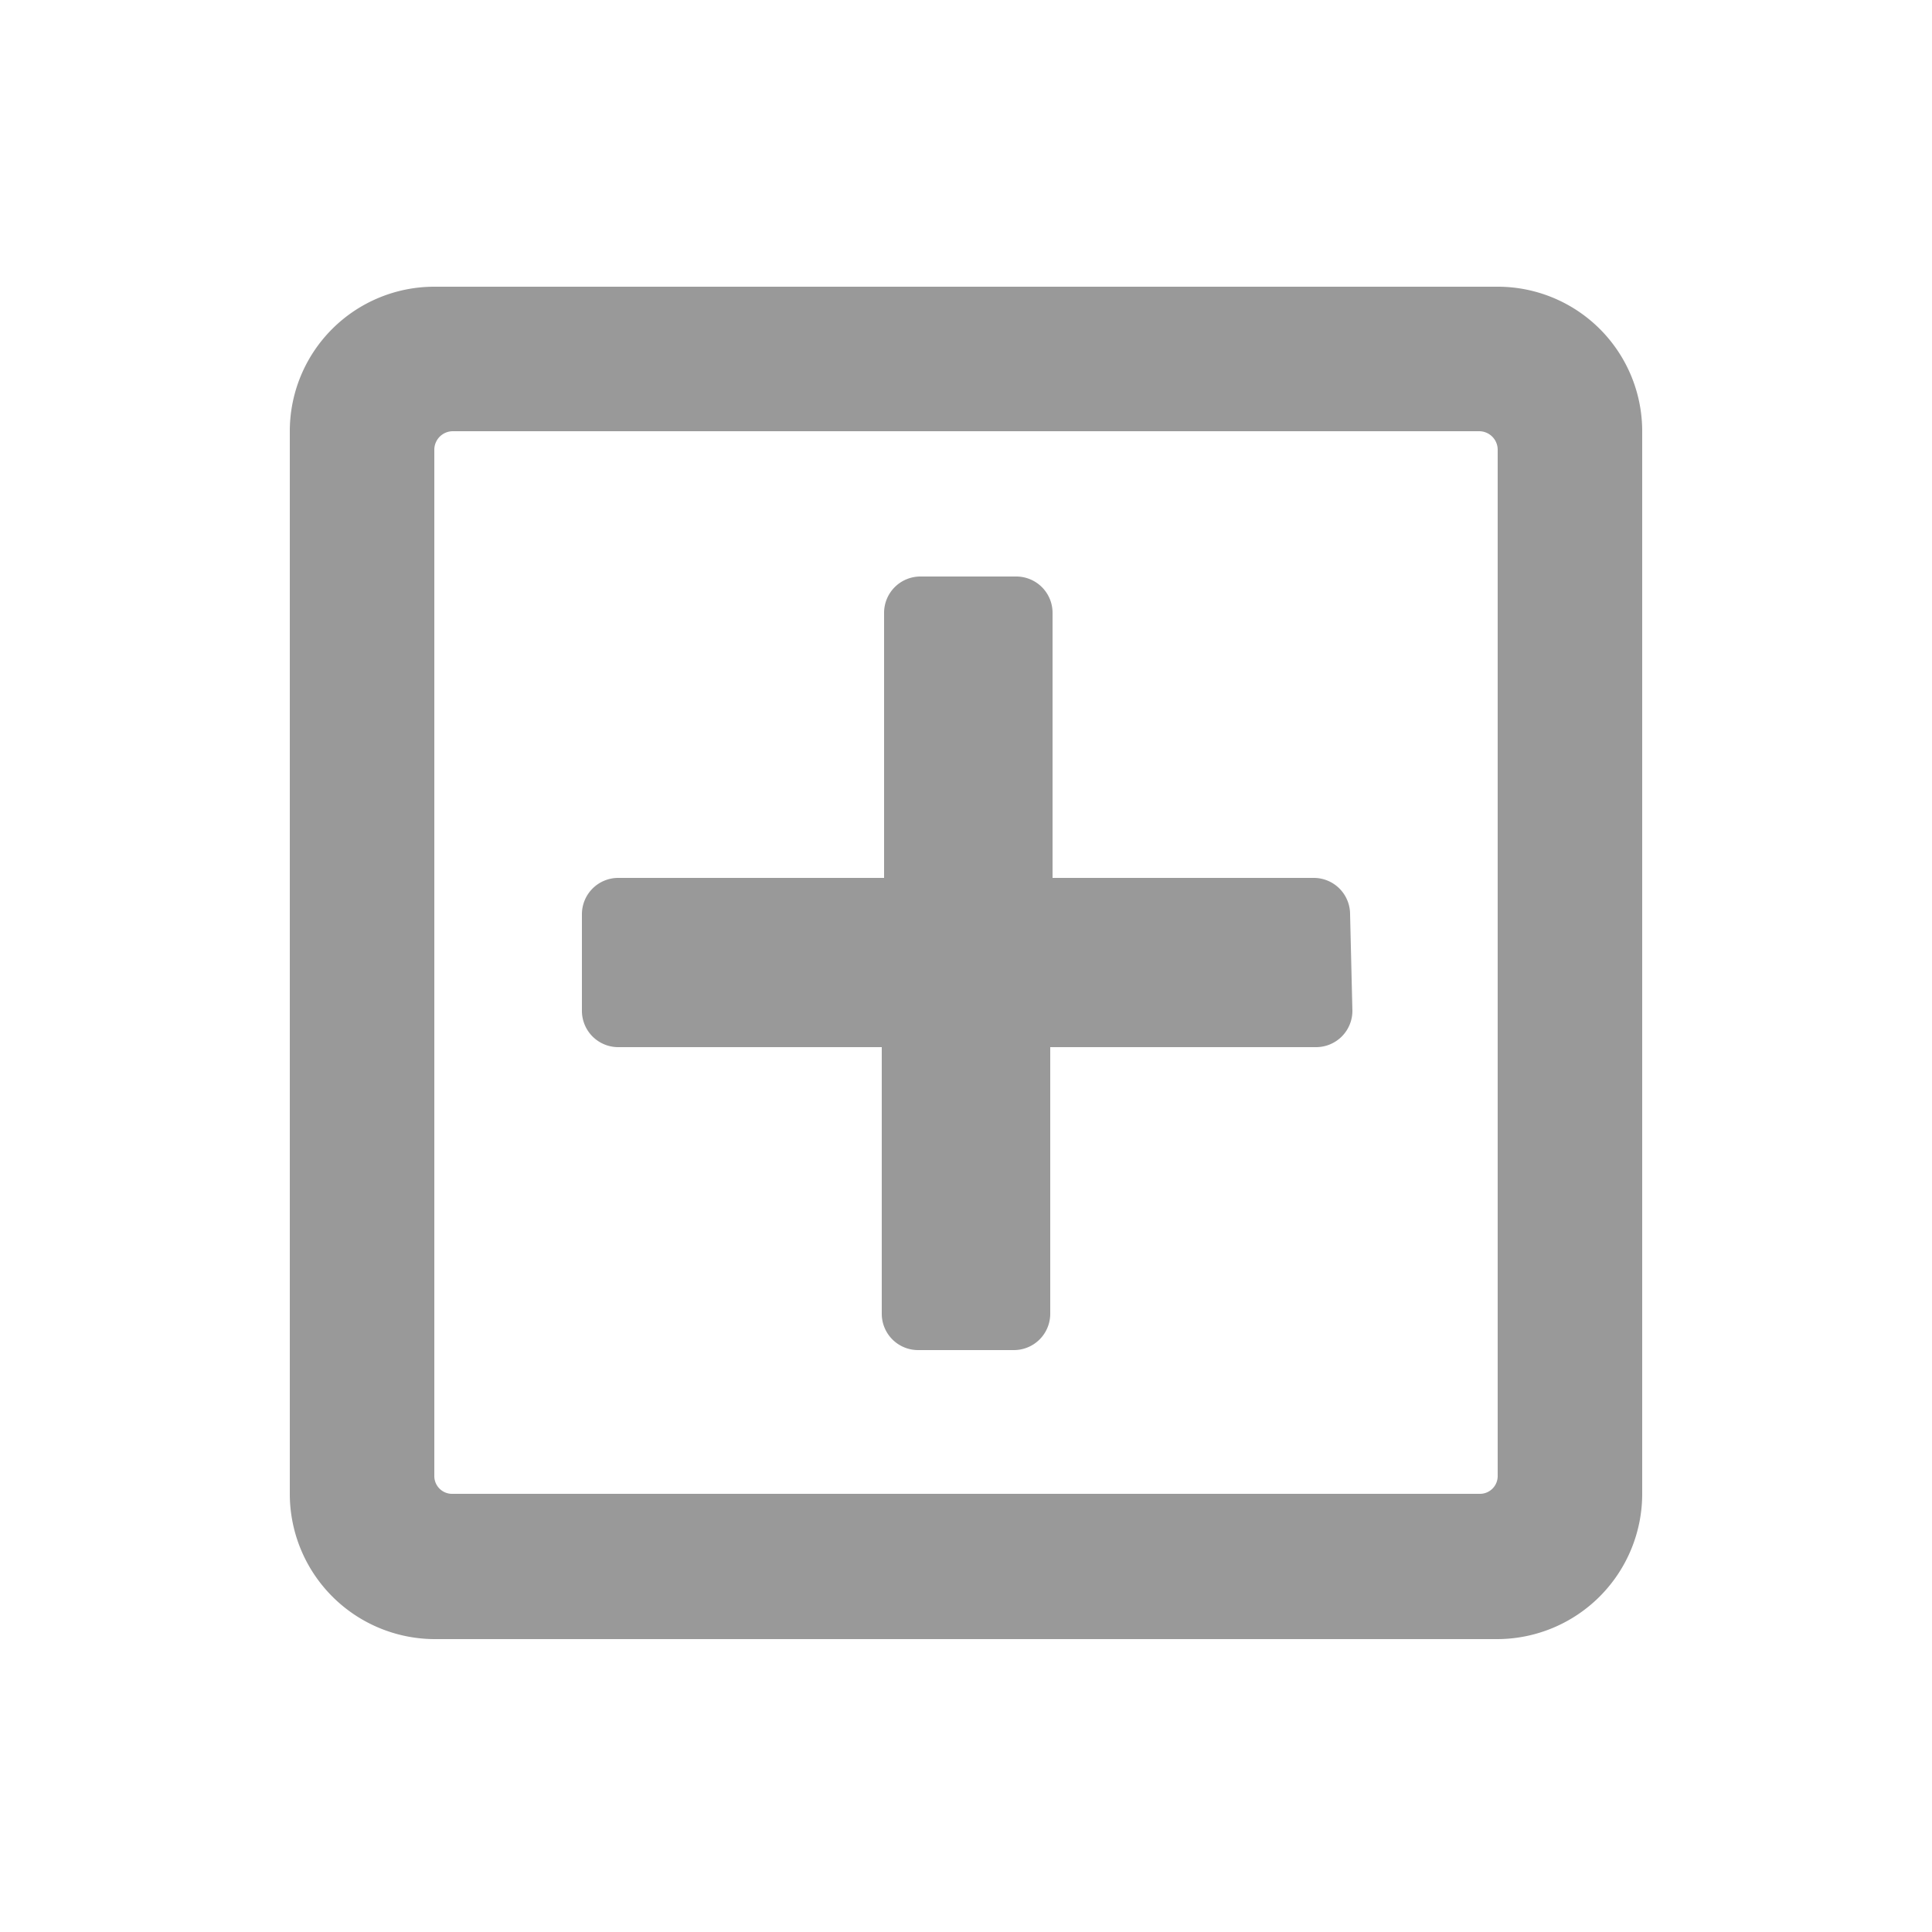 <svg xmlns="http://www.w3.org/2000/svg" viewBox="0 0 25 25"><defs><style>.a{fill:#231f20;opacity:0;}.b{fill:#999;}</style></defs><rect class="a" width="25" height="25"/><path class="b" d="M21.25,19.33a1.88,1.88,0,0,1-1.87,1.88H5.62a1.88,1.88,0,0,1-1.87-1.88V5.58A1.87,1.87,0,0,1,5.62,3.71H19.38a1.87,1.87,0,0,1,1.87,1.87ZM19.38,5.82a.24.24,0,0,0-.24-.24H5.86a.24.24,0,0,0-.24.24V19.1a.23.23,0,0,0,.24.23H19.14a.23.23,0,0,0,.24-.23ZM17.5,13.08a.47.47,0,0,1-.47.47H13.59V17a.47.47,0,0,1-.47.47H11.88a.47.47,0,0,1-.47-.47V13.55H8a.47.47,0,0,1-.47-.47V11.83A.47.47,0,0,1,8,11.36h3.44V7.93a.47.47,0,0,1,.47-.47h1.24a.47.47,0,0,1,.47.47v3.43H17a.47.47,0,0,1,.47.47Z"/></svg>